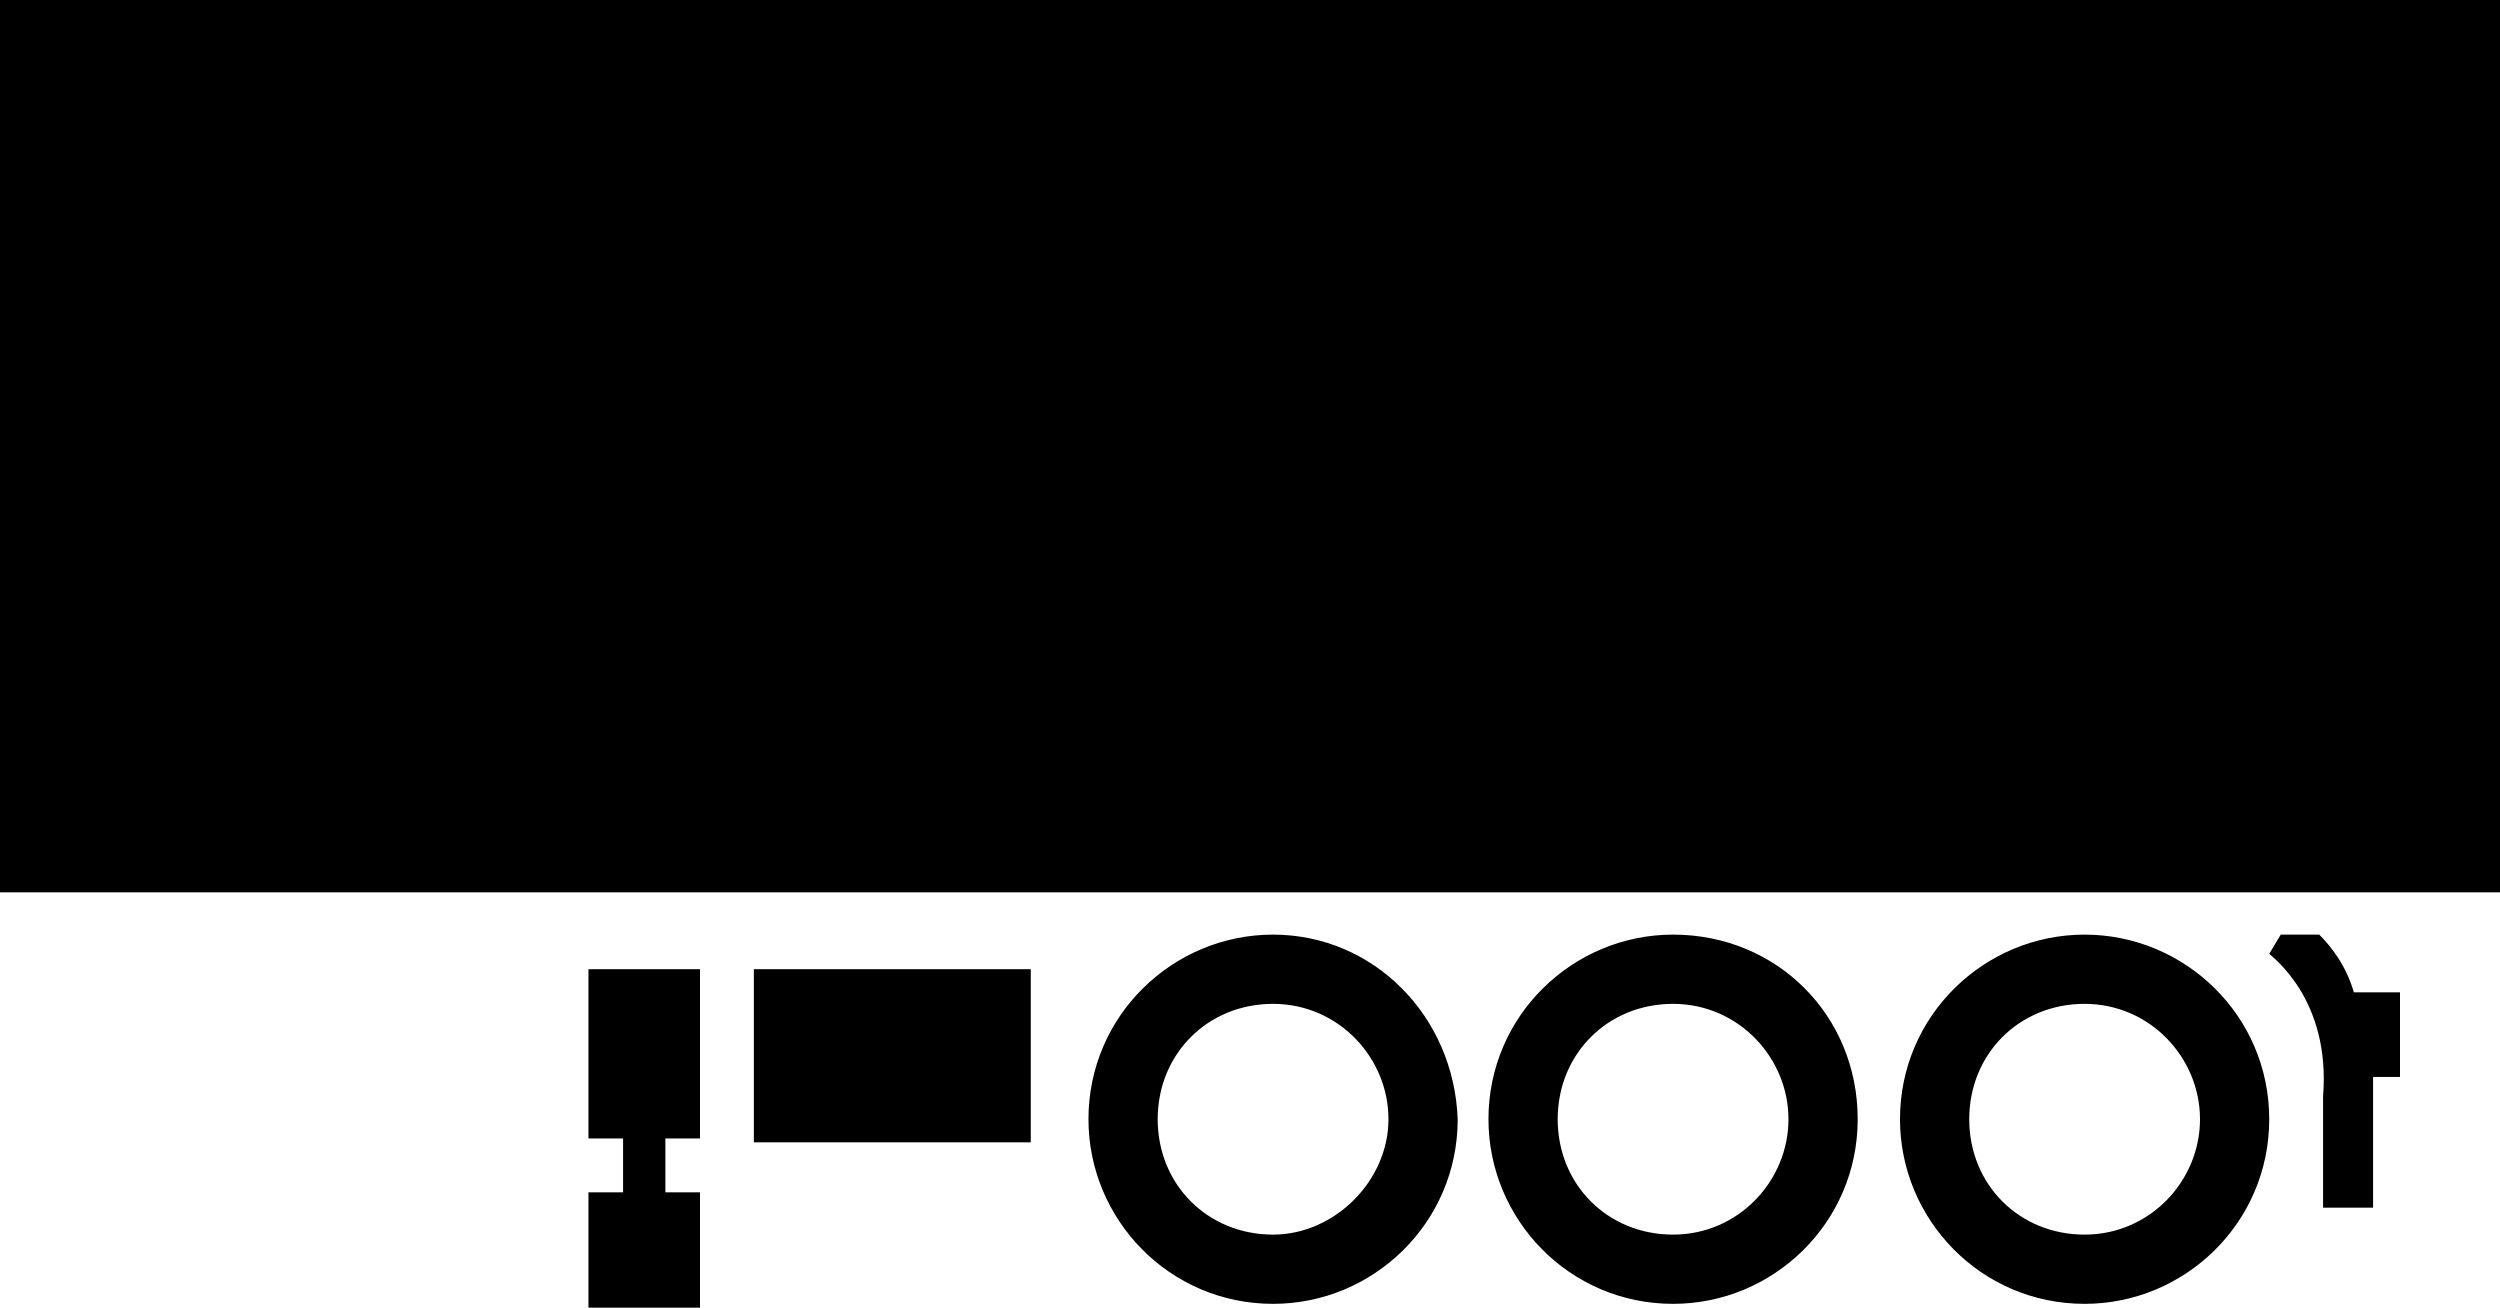 <svg xmlns="http://www.w3.org/2000/svg" viewBox="0 0 65 34" style="enable-background:new 0 0 65 34" xml:space="preserve"><path d="M0 0v23.2h65V0H0zm15.3 29.6h.9V31h-.9v3h2.9v-3h-.9v-1.4h.9v-4.4h-2.9v4.4zm45-5.3h-1l-.3.5c.1.1 1.6 1.2 1.4 3.7v2.9h1.3V28h.7v-2.2h-1.2c-.2-.7-.6-1.2-.9-1.5zm-6.1 7.8c-1.7 0-3-1.3-3-3s1.3-3 3-3 3 1.4 3 3-1.3 3-3 3zm0-7.8c-2.6 0-4.8 2.1-4.8 4.8 0 2.6 2.1 4.8 4.8 4.8 2.6 0 4.8-2.1 4.8-4.8 0-2.7-2.2-4.8-4.8-4.8zm-10.7 7.8c-1.7 0-3-1.3-3-3s1.3-3 3-3 3 1.4 3 3-1.3 3-3 3zm0-7.8c-2.6 0-4.8 2.1-4.8 4.8 0 2.6 2.1 4.8 4.8 4.8 2.6 0 4.8-2.1 4.8-4.8 0-2.7-2.1-4.8-4.8-4.8zm-10.4 7.8c-1.7 0-3-1.3-3-3s1.3-3 3-3 3 1.4 3 3-1.4 3-3 3zm0-7.8c-2.6 0-4.8 2.1-4.8 4.8 0 2.6 2.1 4.8 4.8 4.8 2.6 0 4.8-2.1 4.8-4.8-.1-2.7-2.2-4.8-4.8-4.8zm-13.5 5.4h7.2v-4.5h-7.2v4.5z" style="fill-rule:evenodd;clip-rule:evenodd"/></svg>